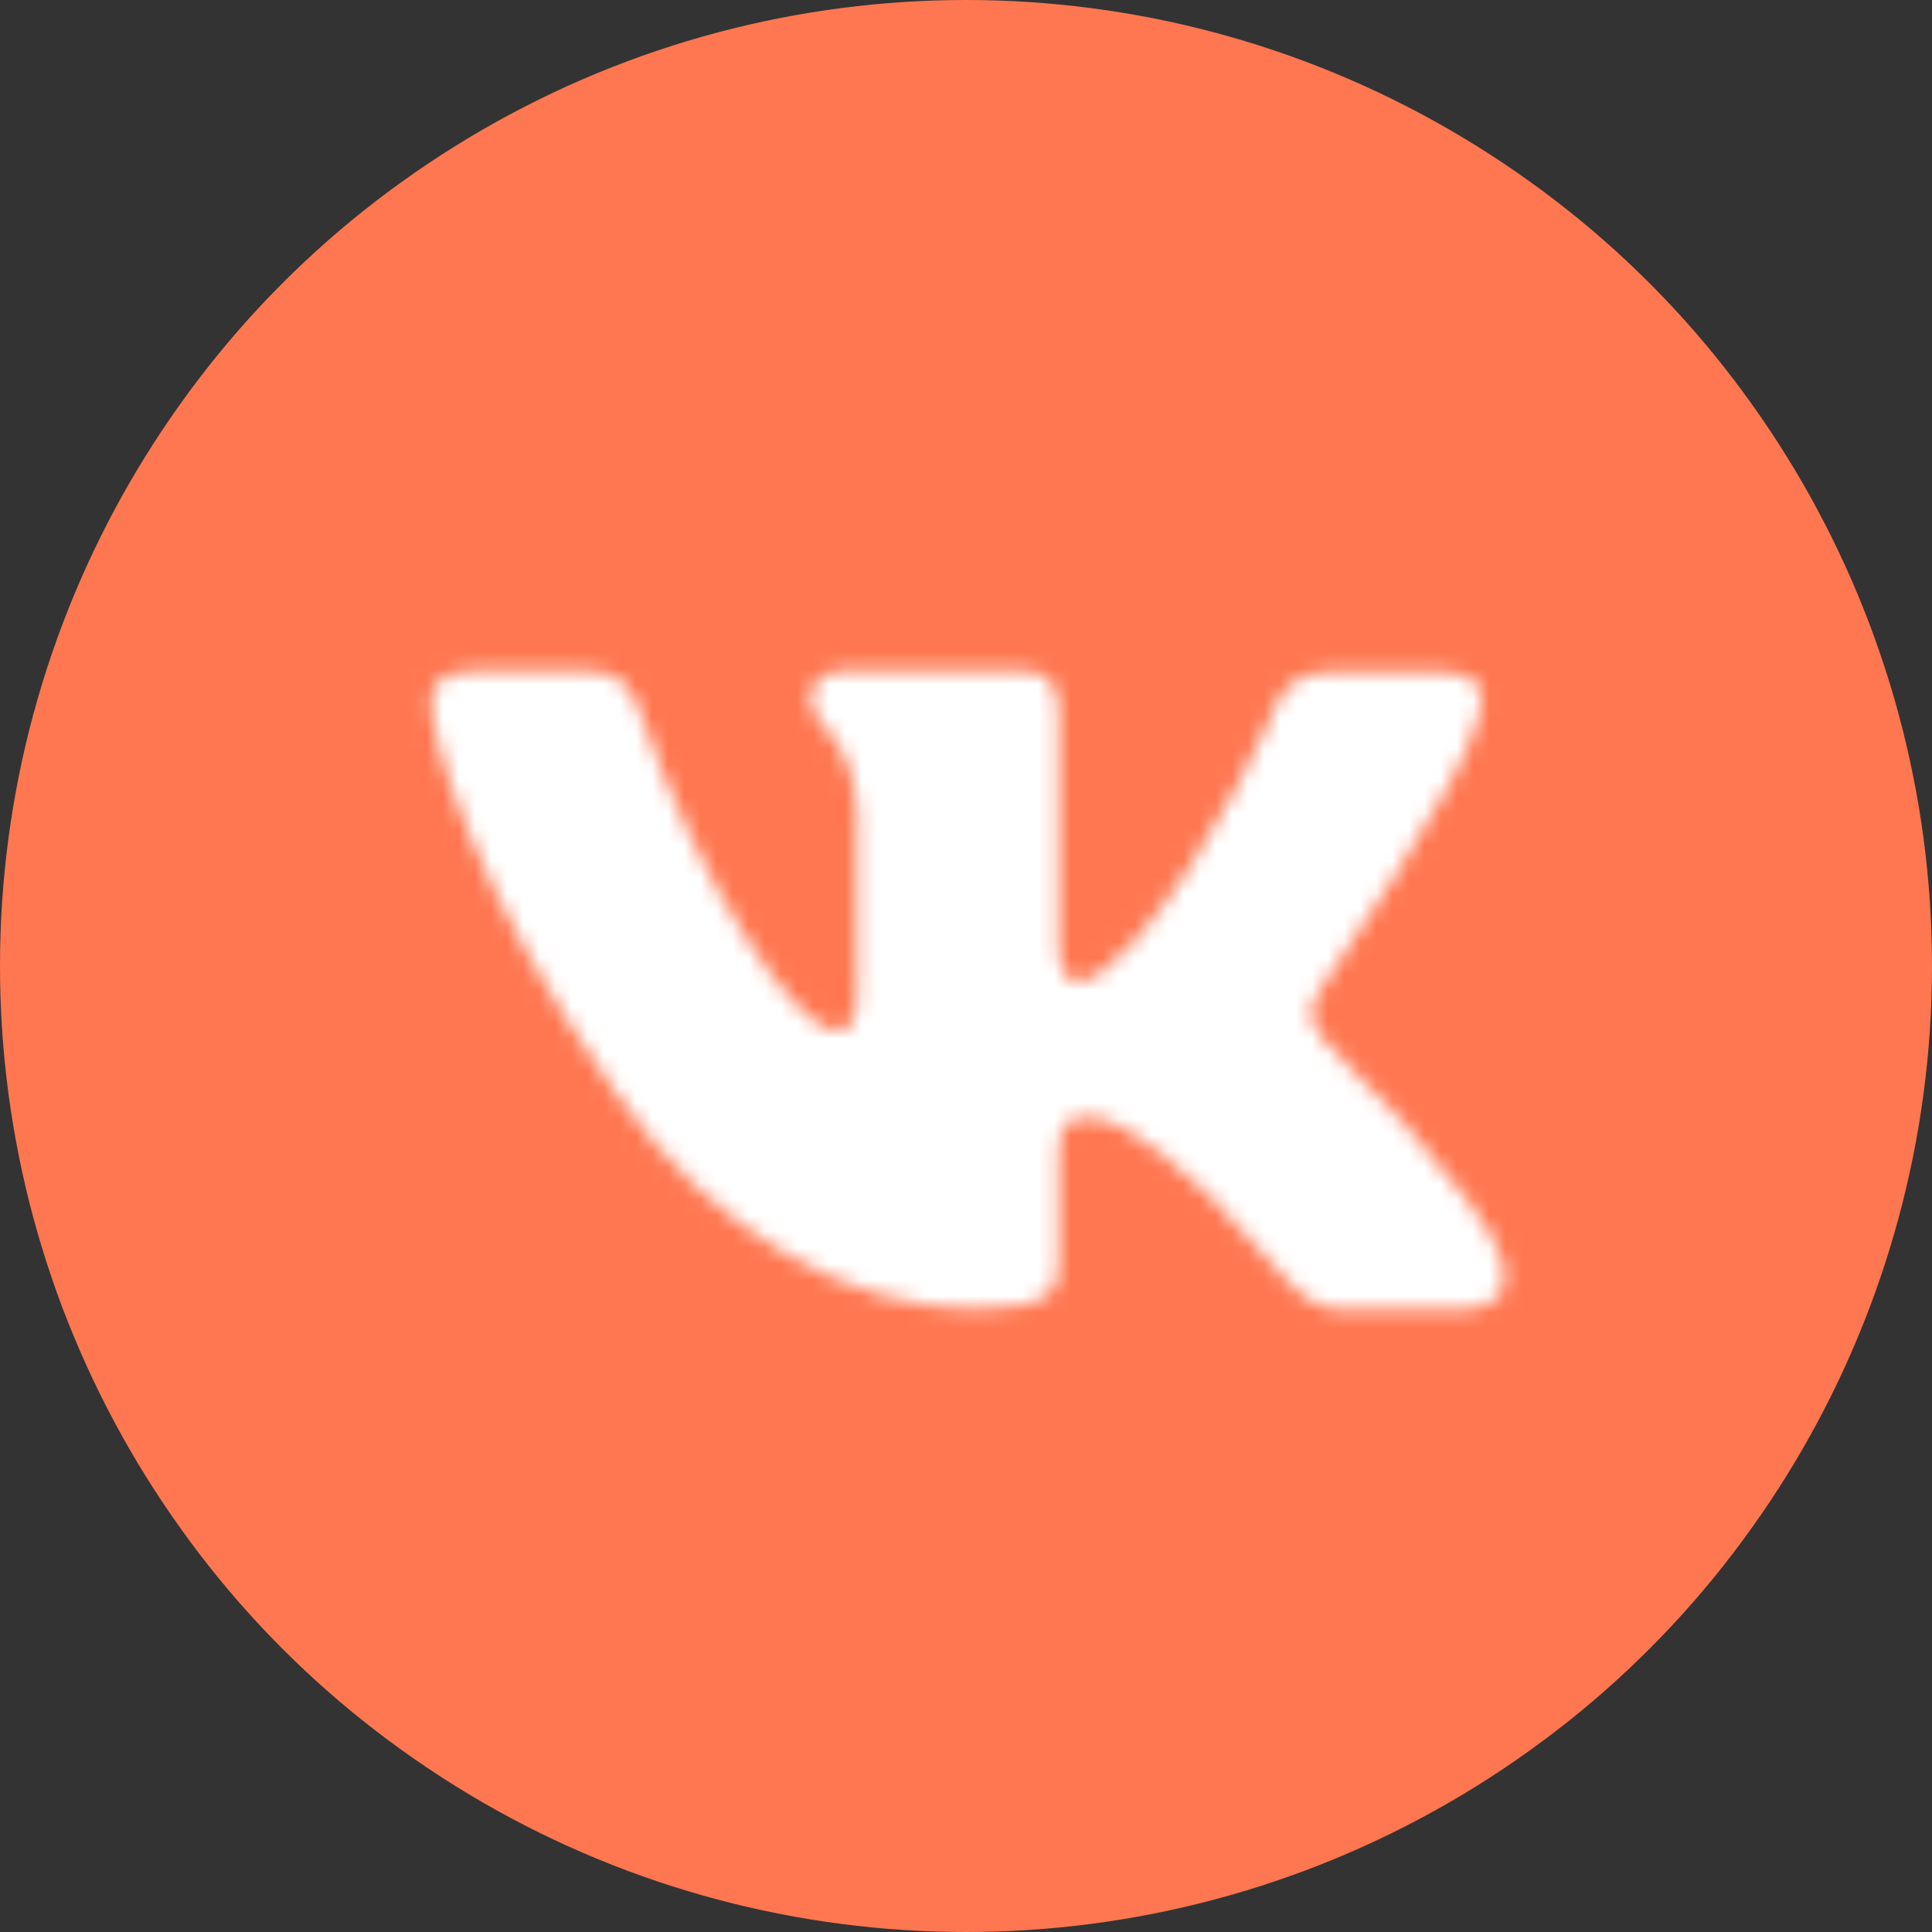 <?xml version="1.0" encoding="UTF-8"?> <svg xmlns="http://www.w3.org/2000/svg" width="120" height="120" viewBox="0 0 120 120" fill="none"><rect x="0" y="0" width="120" height="120" fill="#333333" stroke="none"/> <circle cx="60" cy="60" r="60" fill="#FF7750"></circle> <circle cx="60" cy="60" r="42" fill="white"></circle> <mask id="mask0_2_13" style="mask-type:alpha" maskUnits="userSpaceOnUse" x="10" y="10" width="100" height="100"> <path d="M75.35 10H44.65C16.65 10 10 16.65 10 44.65V75.35C10 103.35 16.65 110 44.65 110H75.35C103.35 110 110 103.35 110 75.35V44.65C110 16.65 103.35 10 75.35 10ZM90.75 81.35H83.45C80.7 81.35 79.85 79.1 75 74.15C70.6 70 68.7 69.4 67.65 69.4C66.2 69.4 65.75 69.8 65.75 71.9V78.45C65.75 80.2 65.2 81.3 60.55 81.3C52.85 81.3 44.3 76.6 38.3 67.95C29.25 55.25 26.8 45.65 26.8 43.75C26.8 42.7 27.15 41.7 29.25 41.7H36.6C38.45 41.7 39.15 42.5 39.85 44.5C43.45 55 49.45 64 51.9 64C52.85 64 53.25 63.55 53.25 61.25V50.5C53 45.6 50.35 45.15 50.35 43.4C50.35 42.5 51.05 41.7 52.2 41.7H63.65C65.2 41.7 65.75 42.5 65.75 44.4V58.85C65.75 60.4 66.4 60.95 66.9 60.95C67.8 60.95 68.6 60.4 70.25 58.7C75.5 52.85 79.25 43.8 79.25 43.8C79.75 42.75 80.55 41.75 82.5 41.75H89.65C91.85 41.75 92.35 42.9 91.85 44.45C90.95 48.7 82.05 61.25 82.15 61.25C81.35 62.5 81.05 63.05 82.15 64.5C82.9 65.55 85.45 67.75 87.15 69.7C90.25 73.25 92.65 76.2 93.3 78.25C93.85 80.3 92.85 81.35 90.75 81.35Z" fill="#FF7750"></path> </mask> <g mask="url(#mask0_2_13)"> <circle cx="60" cy="60" r="60" fill="#FF7750"></circle> </g> </svg> 